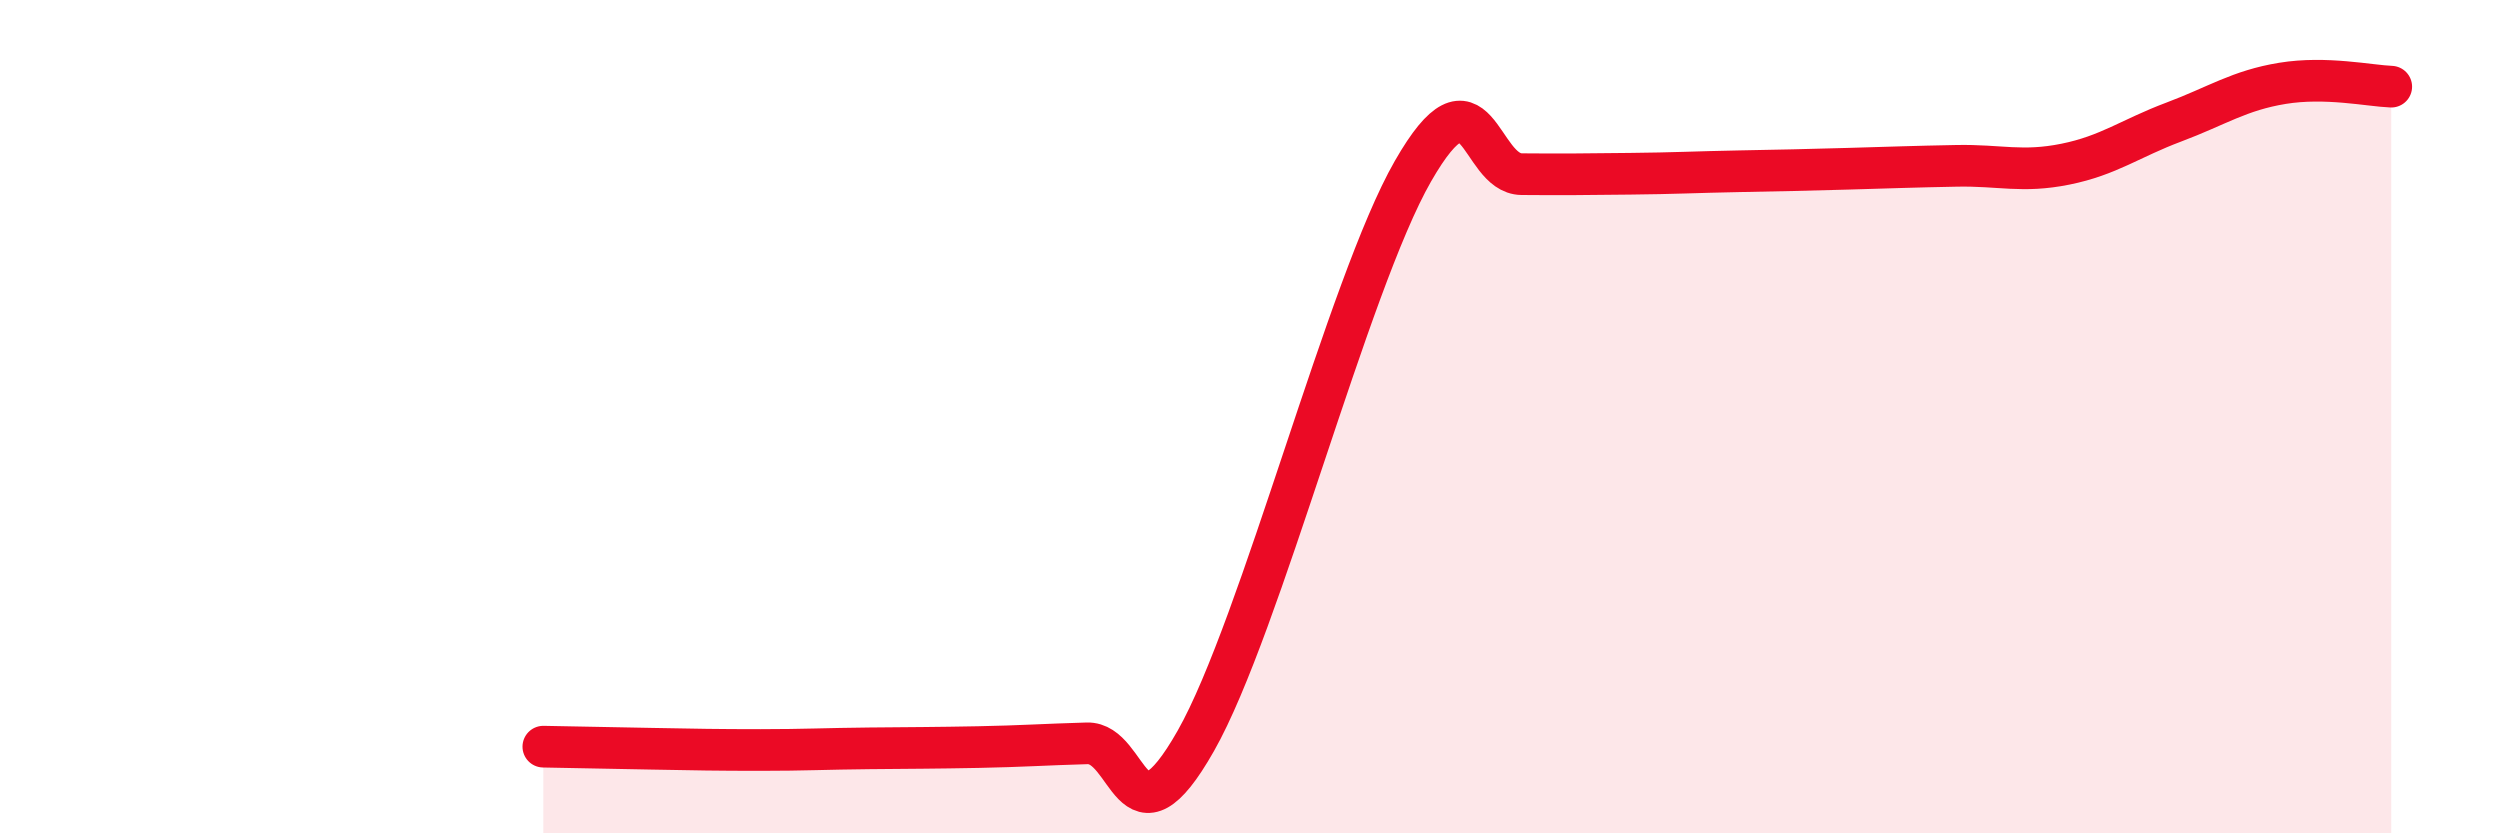 
    <svg width="60" height="20" viewBox="0 0 60 20" xmlns="http://www.w3.org/2000/svg">
      <path
        d="M 13.04,17.92 C 13.56,17.93 14.61,17.95 15.65,17.97 C 16.69,17.99 17.22,18 18.26,18 C 19.3,18 19.83,17.97 20.87,17.96 C 21.91,17.95 22.44,17.95 23.48,17.93 C 24.52,17.91 25.05,17.87 26.09,17.84 C 27.13,17.81 27.14,20.53 28.7,17.78 C 30.26,15.03 32.35,6.83 33.91,4.11 C 35.47,1.39 35.48,4.17 36.52,4.18 C 37.56,4.19 38.09,4.18 39.13,4.17 C 40.17,4.16 40.7,4.13 41.74,4.11 C 42.78,4.09 43.31,4.08 44.35,4.05 C 45.39,4.02 45.92,4 46.96,3.98 C 48,3.96 48.53,4.15 49.57,3.94 C 50.61,3.73 51.13,3.32 52.17,2.93 C 53.21,2.54 53.74,2.17 54.78,2 C 55.82,1.83 56.87,2.06 57.39,2.08L57.39 20L13.04 20Z"
        fill="#EB0A25"
        opacity="0.1"
        stroke-linecap="round"
        stroke-linejoin="round"
      />
      <path
        d="M 13.04,17.92 C 13.56,17.93 14.61,17.95 15.65,17.97 C 16.69,17.99 17.22,18 18.26,18 C 19.3,18 19.83,17.97 20.87,17.96 C 21.91,17.95 22.44,17.95 23.48,17.93 C 24.52,17.91 25.05,17.87 26.09,17.84 C 27.13,17.81 27.14,20.53 28.7,17.78 C 30.26,15.03 32.35,6.83 33.91,4.11 C 35.47,1.39 35.48,4.17 36.52,4.18 C 37.56,4.19 38.09,4.18 39.13,4.17 C 40.17,4.16 40.7,4.13 41.74,4.11 C 42.78,4.09 43.31,4.08 44.35,4.05 C 45.39,4.02 45.92,4 46.96,3.98 C 48,3.96 48.53,4.15 49.57,3.94 C 50.61,3.73 51.13,3.32 52.17,2.93 C 53.21,2.54 53.74,2.17 54.78,2 C 55.82,1.83 56.87,2.06 57.39,2.08"
        stroke="#EB0A25"
        stroke-width="1"
        fill="none"
        stroke-linecap="round"
        stroke-linejoin="round"
      />
    </svg>
  